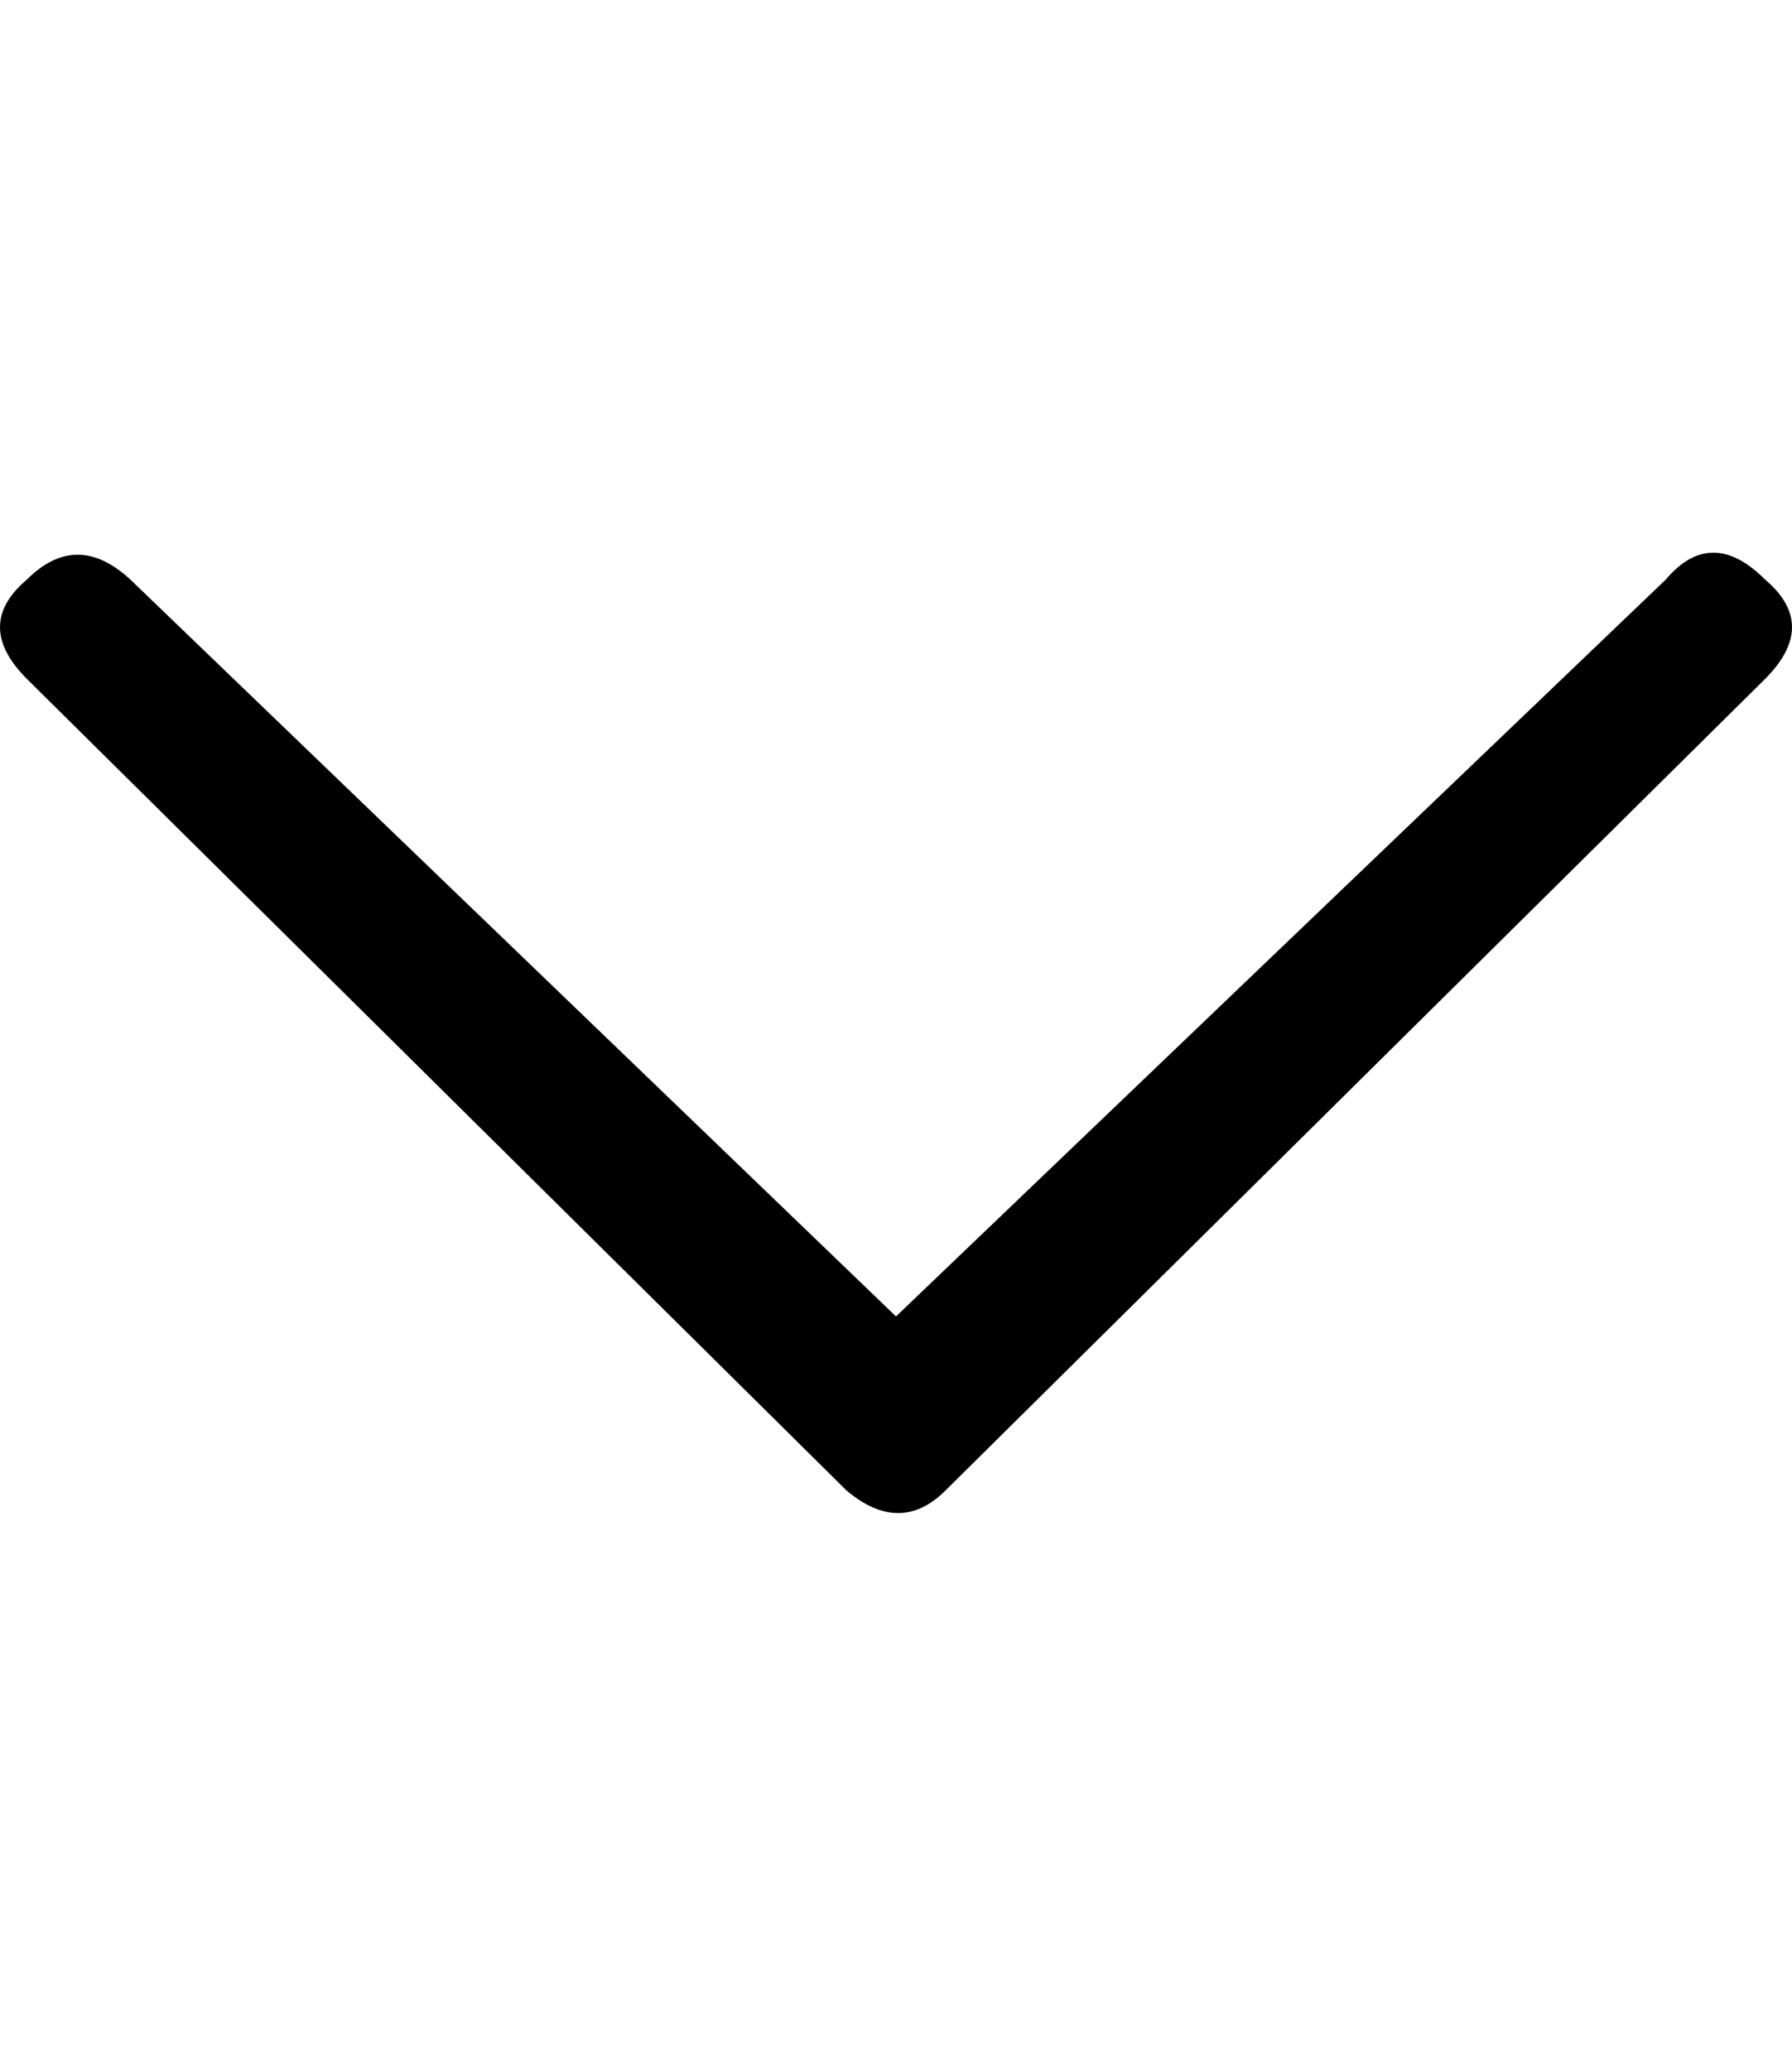 <svg height="1000px" width="866px" xmlns="http://www.w3.org/2000/svg">
  <g>
    <path d="M63 280c0 0 370 356 370 356c0 0 372 -356 372 -356c14.667 -17.333 30.667 -17.333 48 0c17.333 14.667 17.333 30.667 0 48c0 0 -396 392 -396 392c-14.667 14.667 -30.667 14.667 -48 0c0 0 -396 -392 -396 -392c-17.333 -17.333 -17.333 -33.333 0 -48c16 -16 32.667 -16 50 0c0 0 0 0 0 0" />
  </g>
</svg>